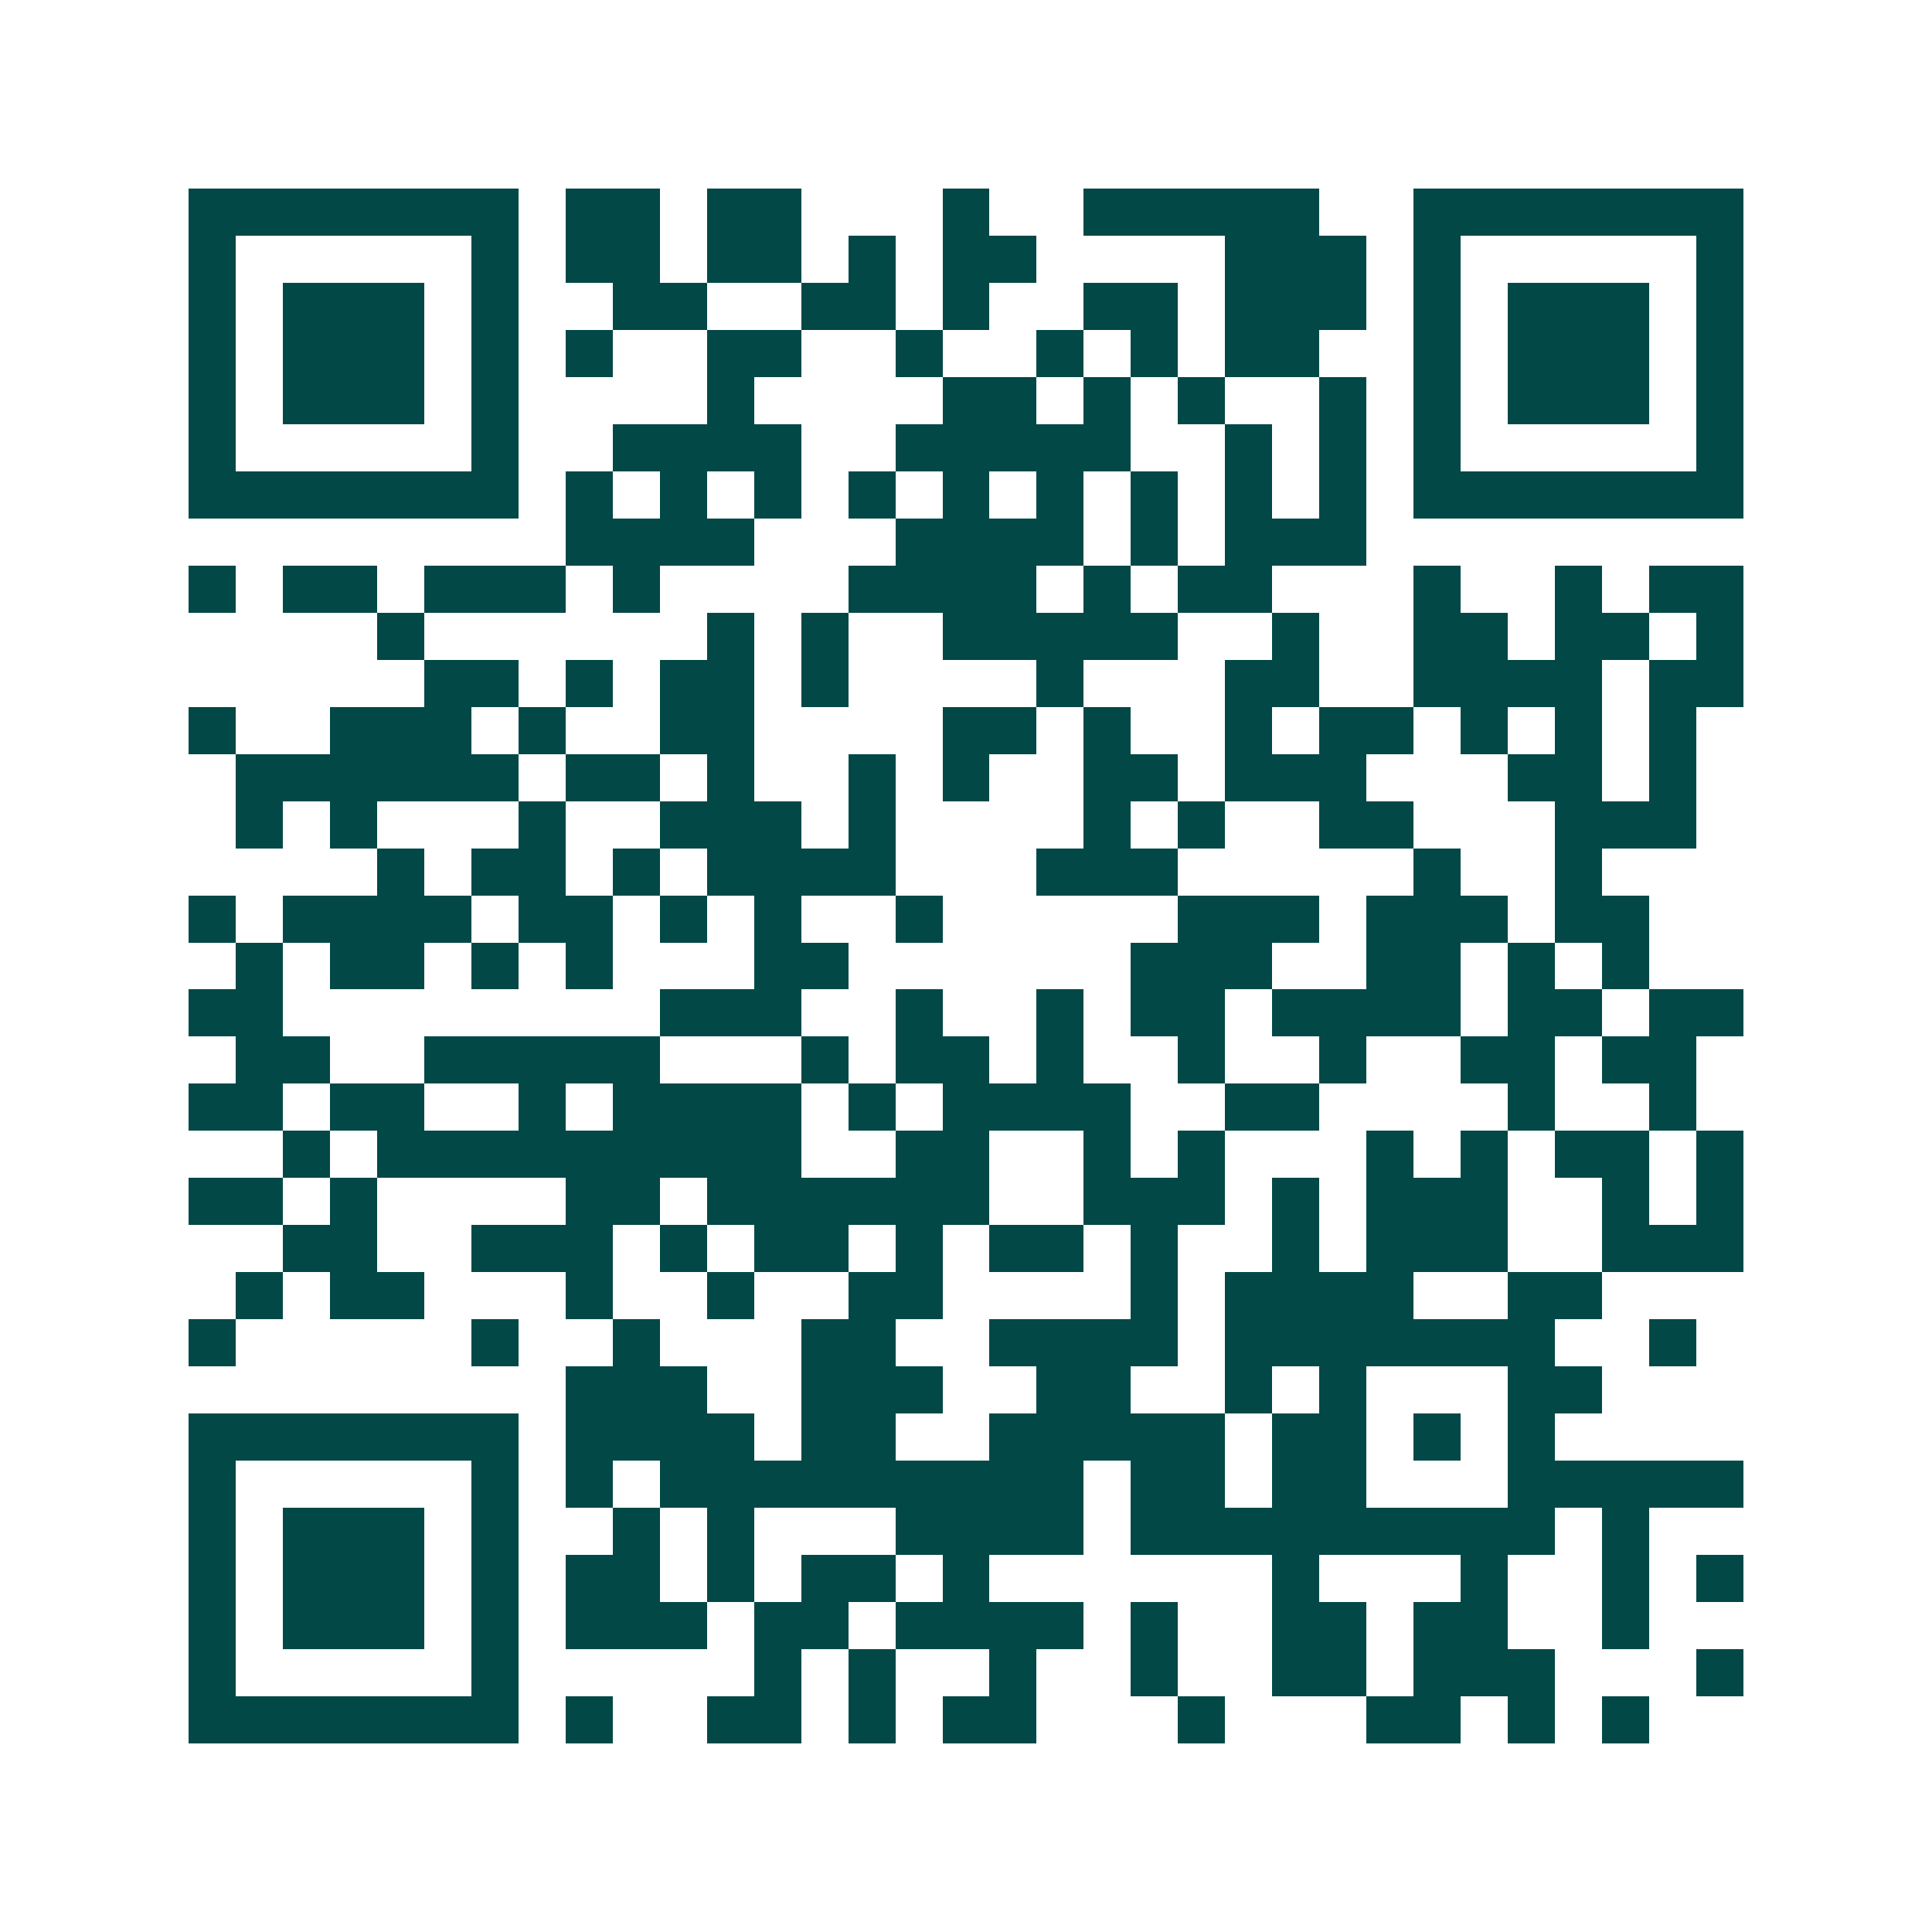 <svg xmlns="http://www.w3.org/2000/svg" width="200" height="200" viewBox="0 0 41 41" shape-rendering="crispEdges"><path fill="#ffffff" d="M0 0h41v41H0z"/><path stroke="#014847" d="M4 4.5h7m1 0h2m1 0h2m3 0h1m2 0h5m2 0h7M4 5.5h1m5 0h1m1 0h2m1 0h2m1 0h1m1 0h2m4 0h3m1 0h1m5 0h1M4 6.5h1m1 0h3m1 0h1m2 0h2m2 0h2m1 0h1m2 0h2m1 0h3m1 0h1m1 0h3m1 0h1M4 7.5h1m1 0h3m1 0h1m1 0h1m2 0h2m2 0h1m2 0h1m1 0h1m1 0h2m2 0h1m1 0h3m1 0h1M4 8.5h1m1 0h3m1 0h1m4 0h1m4 0h2m1 0h1m1 0h1m2 0h1m1 0h1m1 0h3m1 0h1M4 9.5h1m5 0h1m2 0h4m2 0h5m2 0h1m1 0h1m1 0h1m5 0h1M4 10.5h7m1 0h1m1 0h1m1 0h1m1 0h1m1 0h1m1 0h1m1 0h1m1 0h1m1 0h1m1 0h7M12 11.5h4m3 0h4m1 0h1m1 0h3M4 12.5h1m1 0h2m1 0h3m1 0h1m4 0h4m1 0h1m1 0h2m3 0h1m2 0h1m1 0h2M8 13.5h1m6 0h1m1 0h1m2 0h5m2 0h1m2 0h2m1 0h2m1 0h1M9 14.5h2m1 0h1m1 0h2m1 0h1m4 0h1m3 0h2m2 0h4m1 0h2M4 15.5h1m2 0h3m1 0h1m2 0h2m4 0h2m1 0h1m2 0h1m1 0h2m1 0h1m1 0h1m1 0h1M5 16.5h6m1 0h2m1 0h1m2 0h1m1 0h1m2 0h2m1 0h3m3 0h2m1 0h1M5 17.5h1m1 0h1m3 0h1m2 0h3m1 0h1m4 0h1m1 0h1m2 0h2m3 0h3M8 18.5h1m1 0h2m1 0h1m1 0h4m3 0h3m5 0h1m2 0h1M4 19.5h1m1 0h4m1 0h2m1 0h1m1 0h1m2 0h1m5 0h3m1 0h3m1 0h2M5 20.5h1m1 0h2m1 0h1m1 0h1m3 0h2m6 0h3m2 0h2m1 0h1m1 0h1M4 21.5h2m8 0h3m2 0h1m2 0h1m1 0h2m1 0h4m1 0h2m1 0h2M5 22.5h2m2 0h5m3 0h1m1 0h2m1 0h1m2 0h1m2 0h1m2 0h2m1 0h2M4 23.5h2m1 0h2m2 0h1m1 0h4m1 0h1m1 0h4m2 0h2m4 0h1m2 0h1M6 24.5h1m1 0h9m2 0h2m2 0h1m1 0h1m3 0h1m1 0h1m1 0h2m1 0h1M4 25.5h2m1 0h1m4 0h2m1 0h6m2 0h3m1 0h1m1 0h3m2 0h1m1 0h1M6 26.5h2m2 0h3m1 0h1m1 0h2m1 0h1m1 0h2m1 0h1m2 0h1m1 0h3m2 0h3M5 27.5h1m1 0h2m3 0h1m2 0h1m2 0h2m4 0h1m1 0h4m2 0h2M4 28.5h1m5 0h1m2 0h1m3 0h2m2 0h4m1 0h7m2 0h1M12 29.5h3m2 0h3m2 0h2m2 0h1m1 0h1m3 0h2M4 30.5h7m1 0h4m1 0h2m2 0h5m1 0h2m1 0h1m1 0h1M4 31.5h1m5 0h1m1 0h1m1 0h9m1 0h2m1 0h2m3 0h5M4 32.5h1m1 0h3m1 0h1m2 0h1m1 0h1m3 0h4m1 0h9m1 0h1M4 33.5h1m1 0h3m1 0h1m1 0h2m1 0h1m1 0h2m1 0h1m6 0h1m3 0h1m2 0h1m1 0h1M4 34.5h1m1 0h3m1 0h1m1 0h3m1 0h2m1 0h4m1 0h1m2 0h2m1 0h2m2 0h1M4 35.5h1m5 0h1m5 0h1m1 0h1m2 0h1m2 0h1m2 0h2m1 0h3m3 0h1M4 36.5h7m1 0h1m2 0h2m1 0h1m1 0h2m3 0h1m3 0h2m1 0h1m1 0h1"/></svg>
